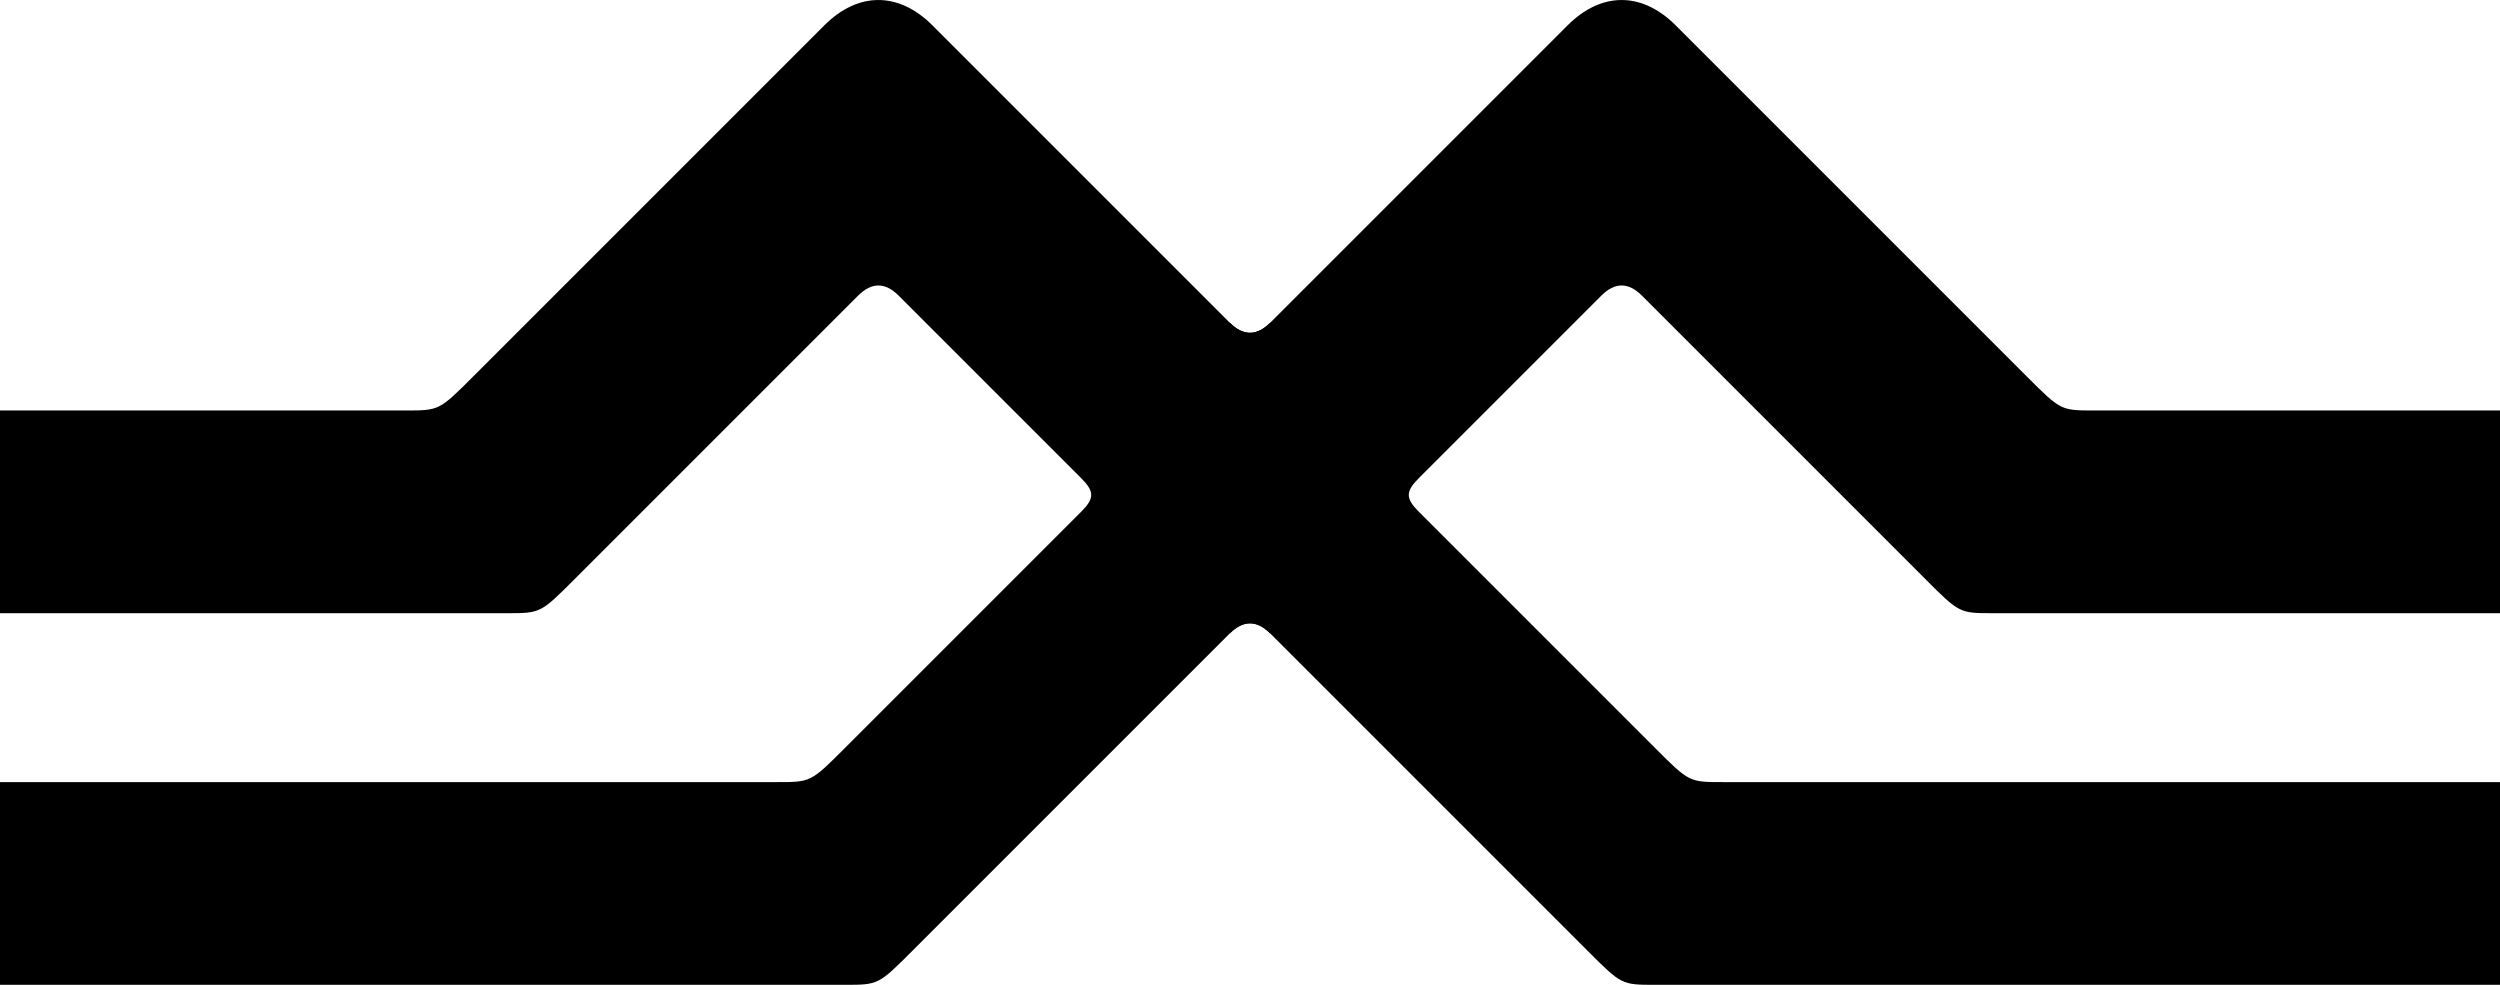 <?xml version="1.0" encoding="UTF-8" standalone="no"?>
<svg
   xmlns:dc="http://purl.org/dc/elements/1.1/"
   xmlns:cc="http://creativecommons.org/ns#"
   xmlns:rdf="http://www.w3.org/1999/02/22-rdf-syntax-ns#"
   xmlns:svg="http://www.w3.org/2000/svg"
   xmlns="http://www.w3.org/2000/svg"
   id="svg8"
   version="1.1"
   viewBox="0 0 97.896 38.563"
   height="38.563mm"
   width="97.896mm">
  <defs
     id="defs2" />
  <g
     transform="translate(145.521,-140.697)"
     id="layer1">
    <g
       id="g4911">
      <path
         style="fill:#000001;fill-opacity:1;stroke:none;stroke-width:0.265px;stroke-linecap:butt;stroke-linejoin:miter;stroke-opacity:1"
         d="m -145.521,156.771 h 15.875 c 1.323,0 1.323,0 2.646,-1.323 l 13.758,-13.758 c 1.323,-1.323 2.91,-1.323 4.233,0 l 11.642,11.642 c 0.529,0.529 1.058,0.529 1.587,0 v 12.171 c -0.529,-0.529 -1.058,-0.529 -1.587,0 l -12.435,12.435 c -1.323,1.323 -1.323,1.323 -2.646,1.323 h -33.073 v -7.938 h 30.427 c 1.323,0 1.323,0 2.646,-1.323 l 9.26,-9.26 c 0.529,-0.529 0.529,-0.794 0,-1.323 l -7.144,-7.144 c -0.529,-0.529 -1.058,-0.529 -1.587,0 l -11.113,11.113 c -1.323,1.323 -1.323,1.323 -2.646,1.323 h -19.844 z"
         id="path818" />
      <path
         style="fill:#000001;fill-opacity:1;stroke:none;stroke-width:0.265px;stroke-linecap:butt;stroke-linejoin:miter;stroke-opacity:1"
         d="m -47.625,156.771 h -15.875 c -1.323,0 -1.323,0 -2.646,-1.323 l -13.758,-13.758 c -1.323,-1.323 -2.91,-1.323 -4.233,0 l -11.642,11.642 c -0.529,0.529 -1.058,0.529 -1.587,0 v 12.171 c 0.529,-0.529 1.058,-0.529 1.587,0 l 12.435,12.435 c 1.323,1.323 1.323,1.323 2.646,1.323 h 33.073 v -7.938 h -30.427 c -1.323,0 -1.323,0 -2.646,-1.323 l -9.26,-9.26 c -0.529,-0.529 -0.529,-0.794 0,-1.323 l 7.144,-7.144 c 0.529,-0.529 1.058,-0.529 1.587,0 l 11.113,11.113 c 1.323,1.323 1.323,1.323 2.646,1.323 h 19.844 z"
         id="path818-5" />
    </g>
  </g>
</svg>

